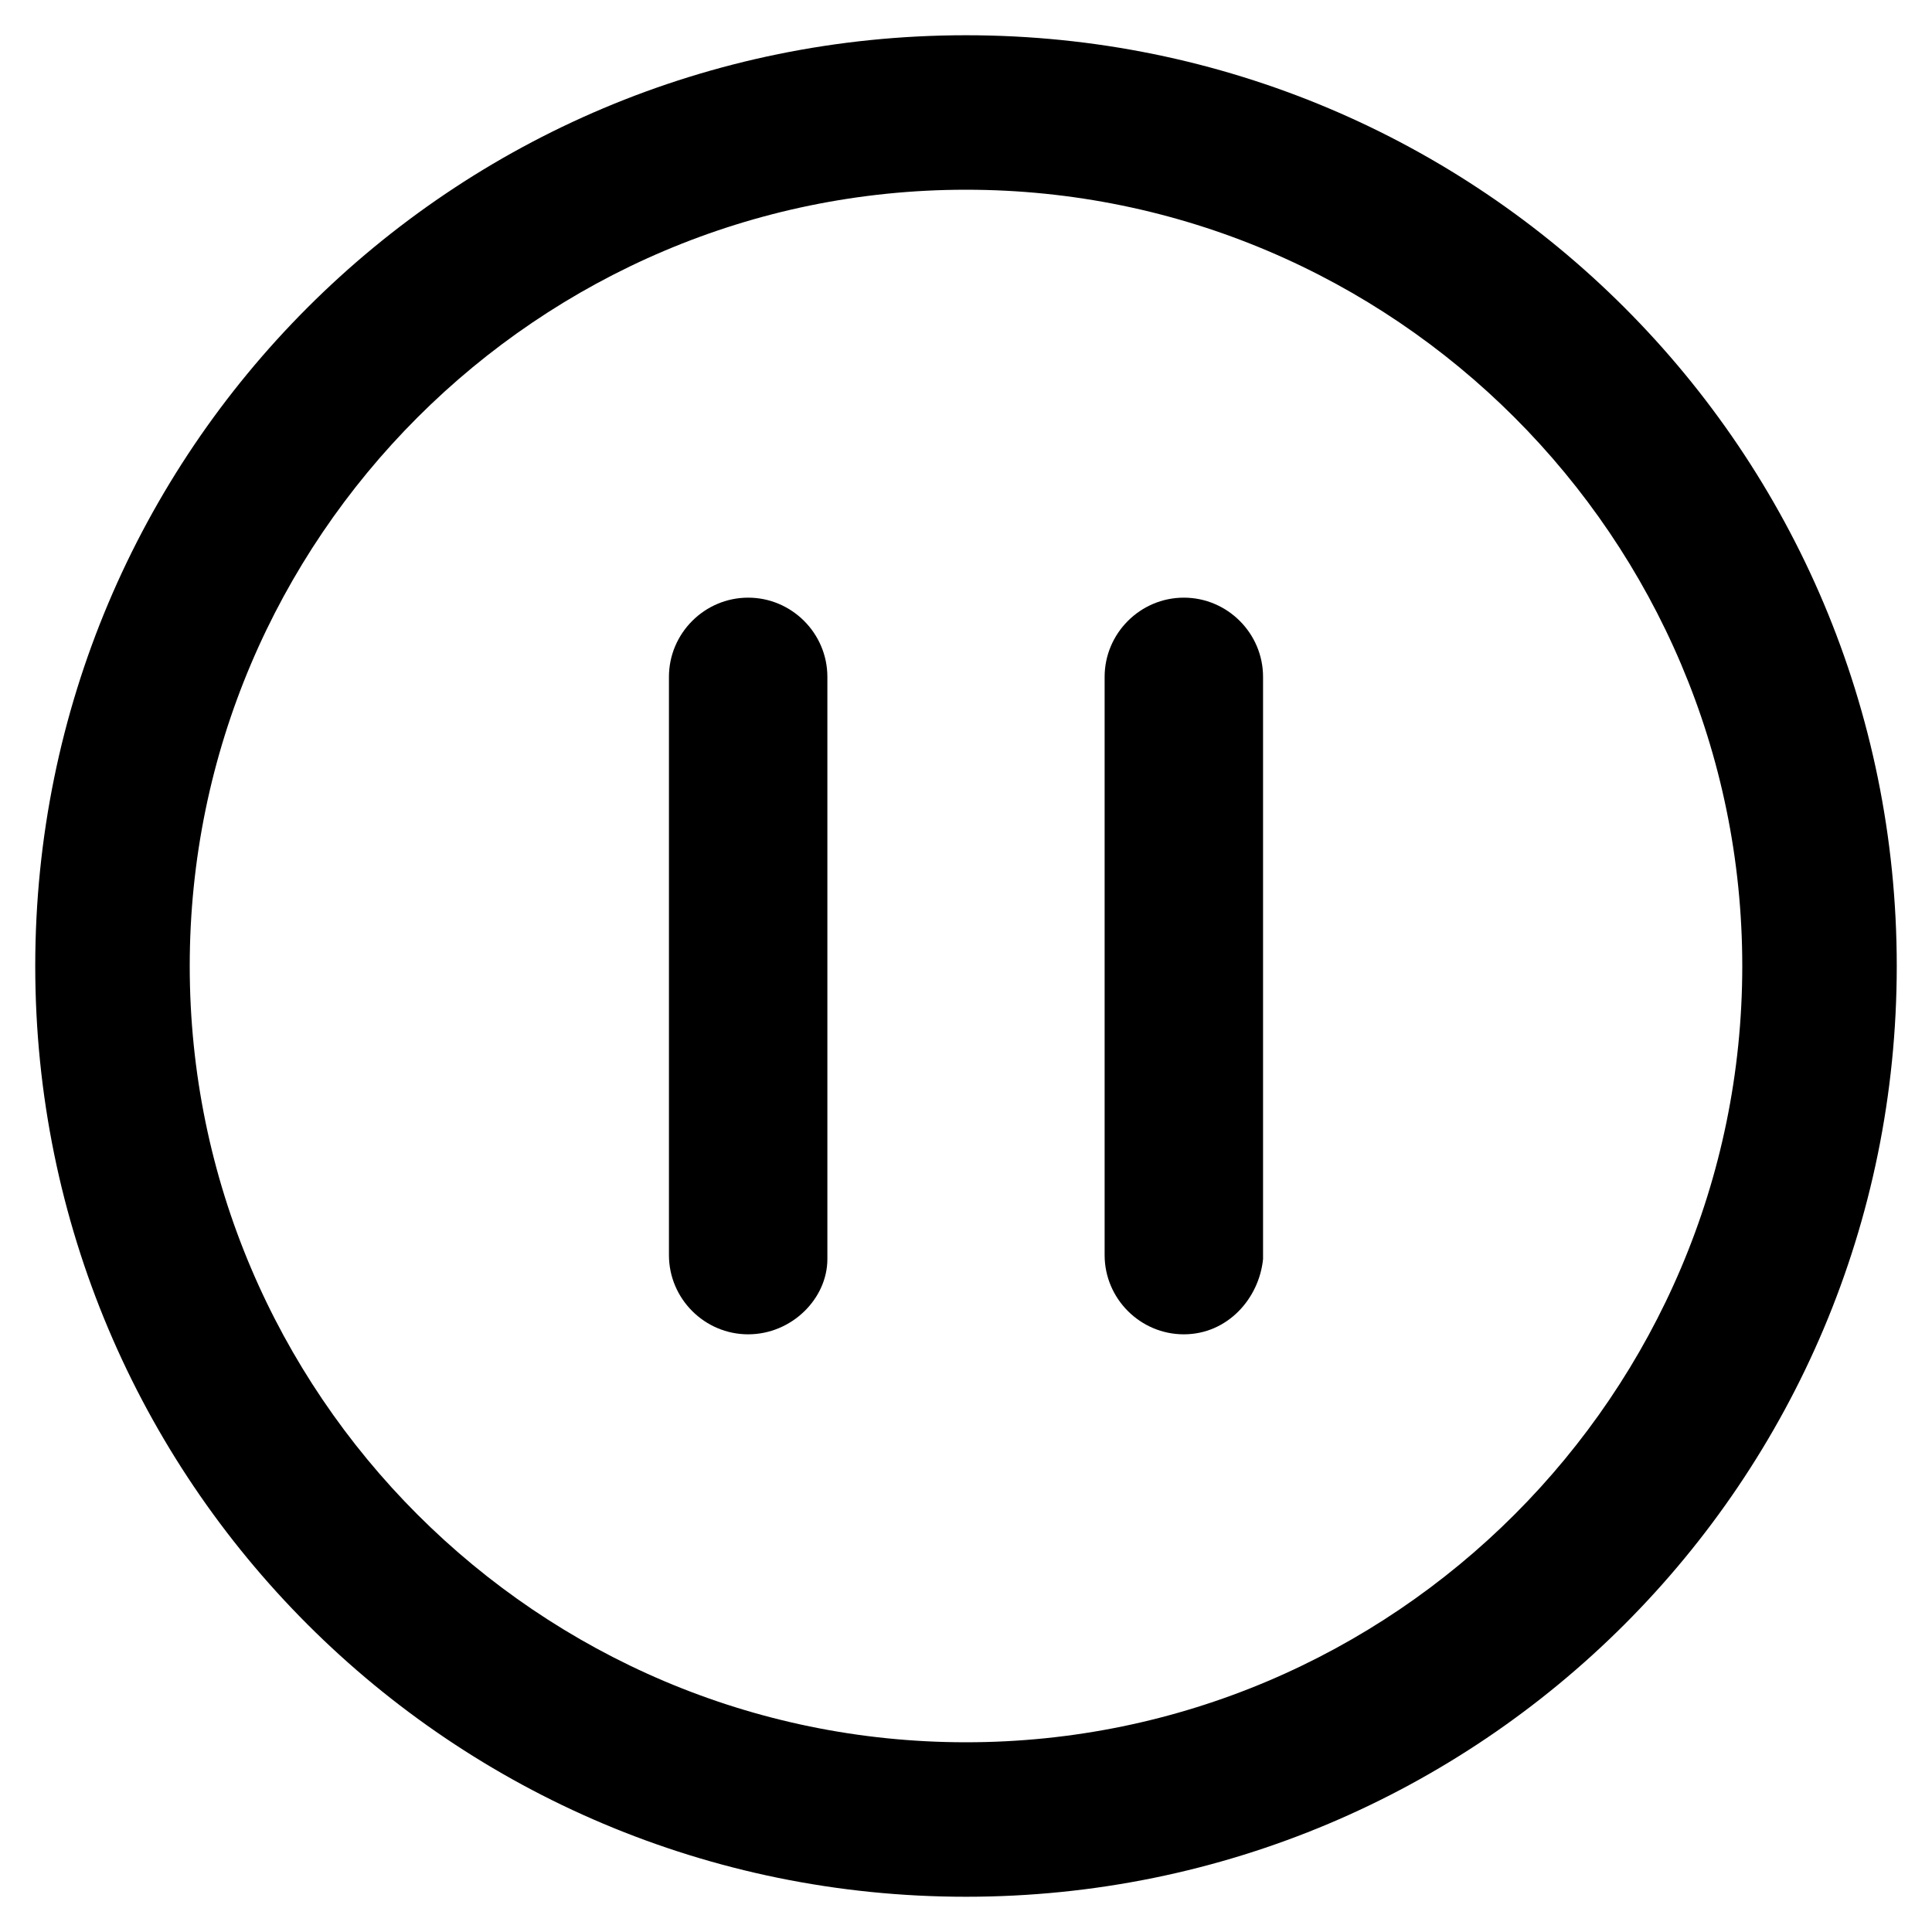 <?xml version="1.0" encoding="UTF-8"?>
<!-- Uploaded to: ICON Repo, www.svgrepo.com, Generator: ICON Repo Mixer Tools -->
<svg fill="#000000" width="800px" height="800px" version="1.1" viewBox="144 144 512 512" xmlns="http://www.w3.org/2000/svg">
 <g>
  <path d="m400 646.66c-136.45 0-246.66-110.21-246.66-246.66 0-136.45 110.21-246.66 246.66-246.66 136.45 0 246.66 110.21 246.66 246.66 0 136.45-110.21 246.66-246.66 246.66zm0-452.38c-113.36 0-205.72 92.363-205.72 205.72 0 113.36 92.363 205.72 205.72 205.72 113.36 0 205.72-92.363 205.72-205.72s-92.367-205.72-205.72-205.72z"/>
  <path d="m342.27 497.61c-11.547 0-20.992-9.445-20.992-20.992v-153.24c0-11.547 9.445-20.992 20.992-20.992s20.992 9.445 20.992 20.992v154.29c0 10.492-9.445 19.941-20.992 19.941z"/>
  <path d="m457.73 497.61c-11.547 0-20.992-9.445-20.992-20.992v-153.24c0-11.547 9.445-20.992 20.992-20.992 11.547 0 20.992 9.445 20.992 20.992v154.29c-1.051 10.492-9.445 19.941-20.992 19.941z"/>
 </g>
</svg>